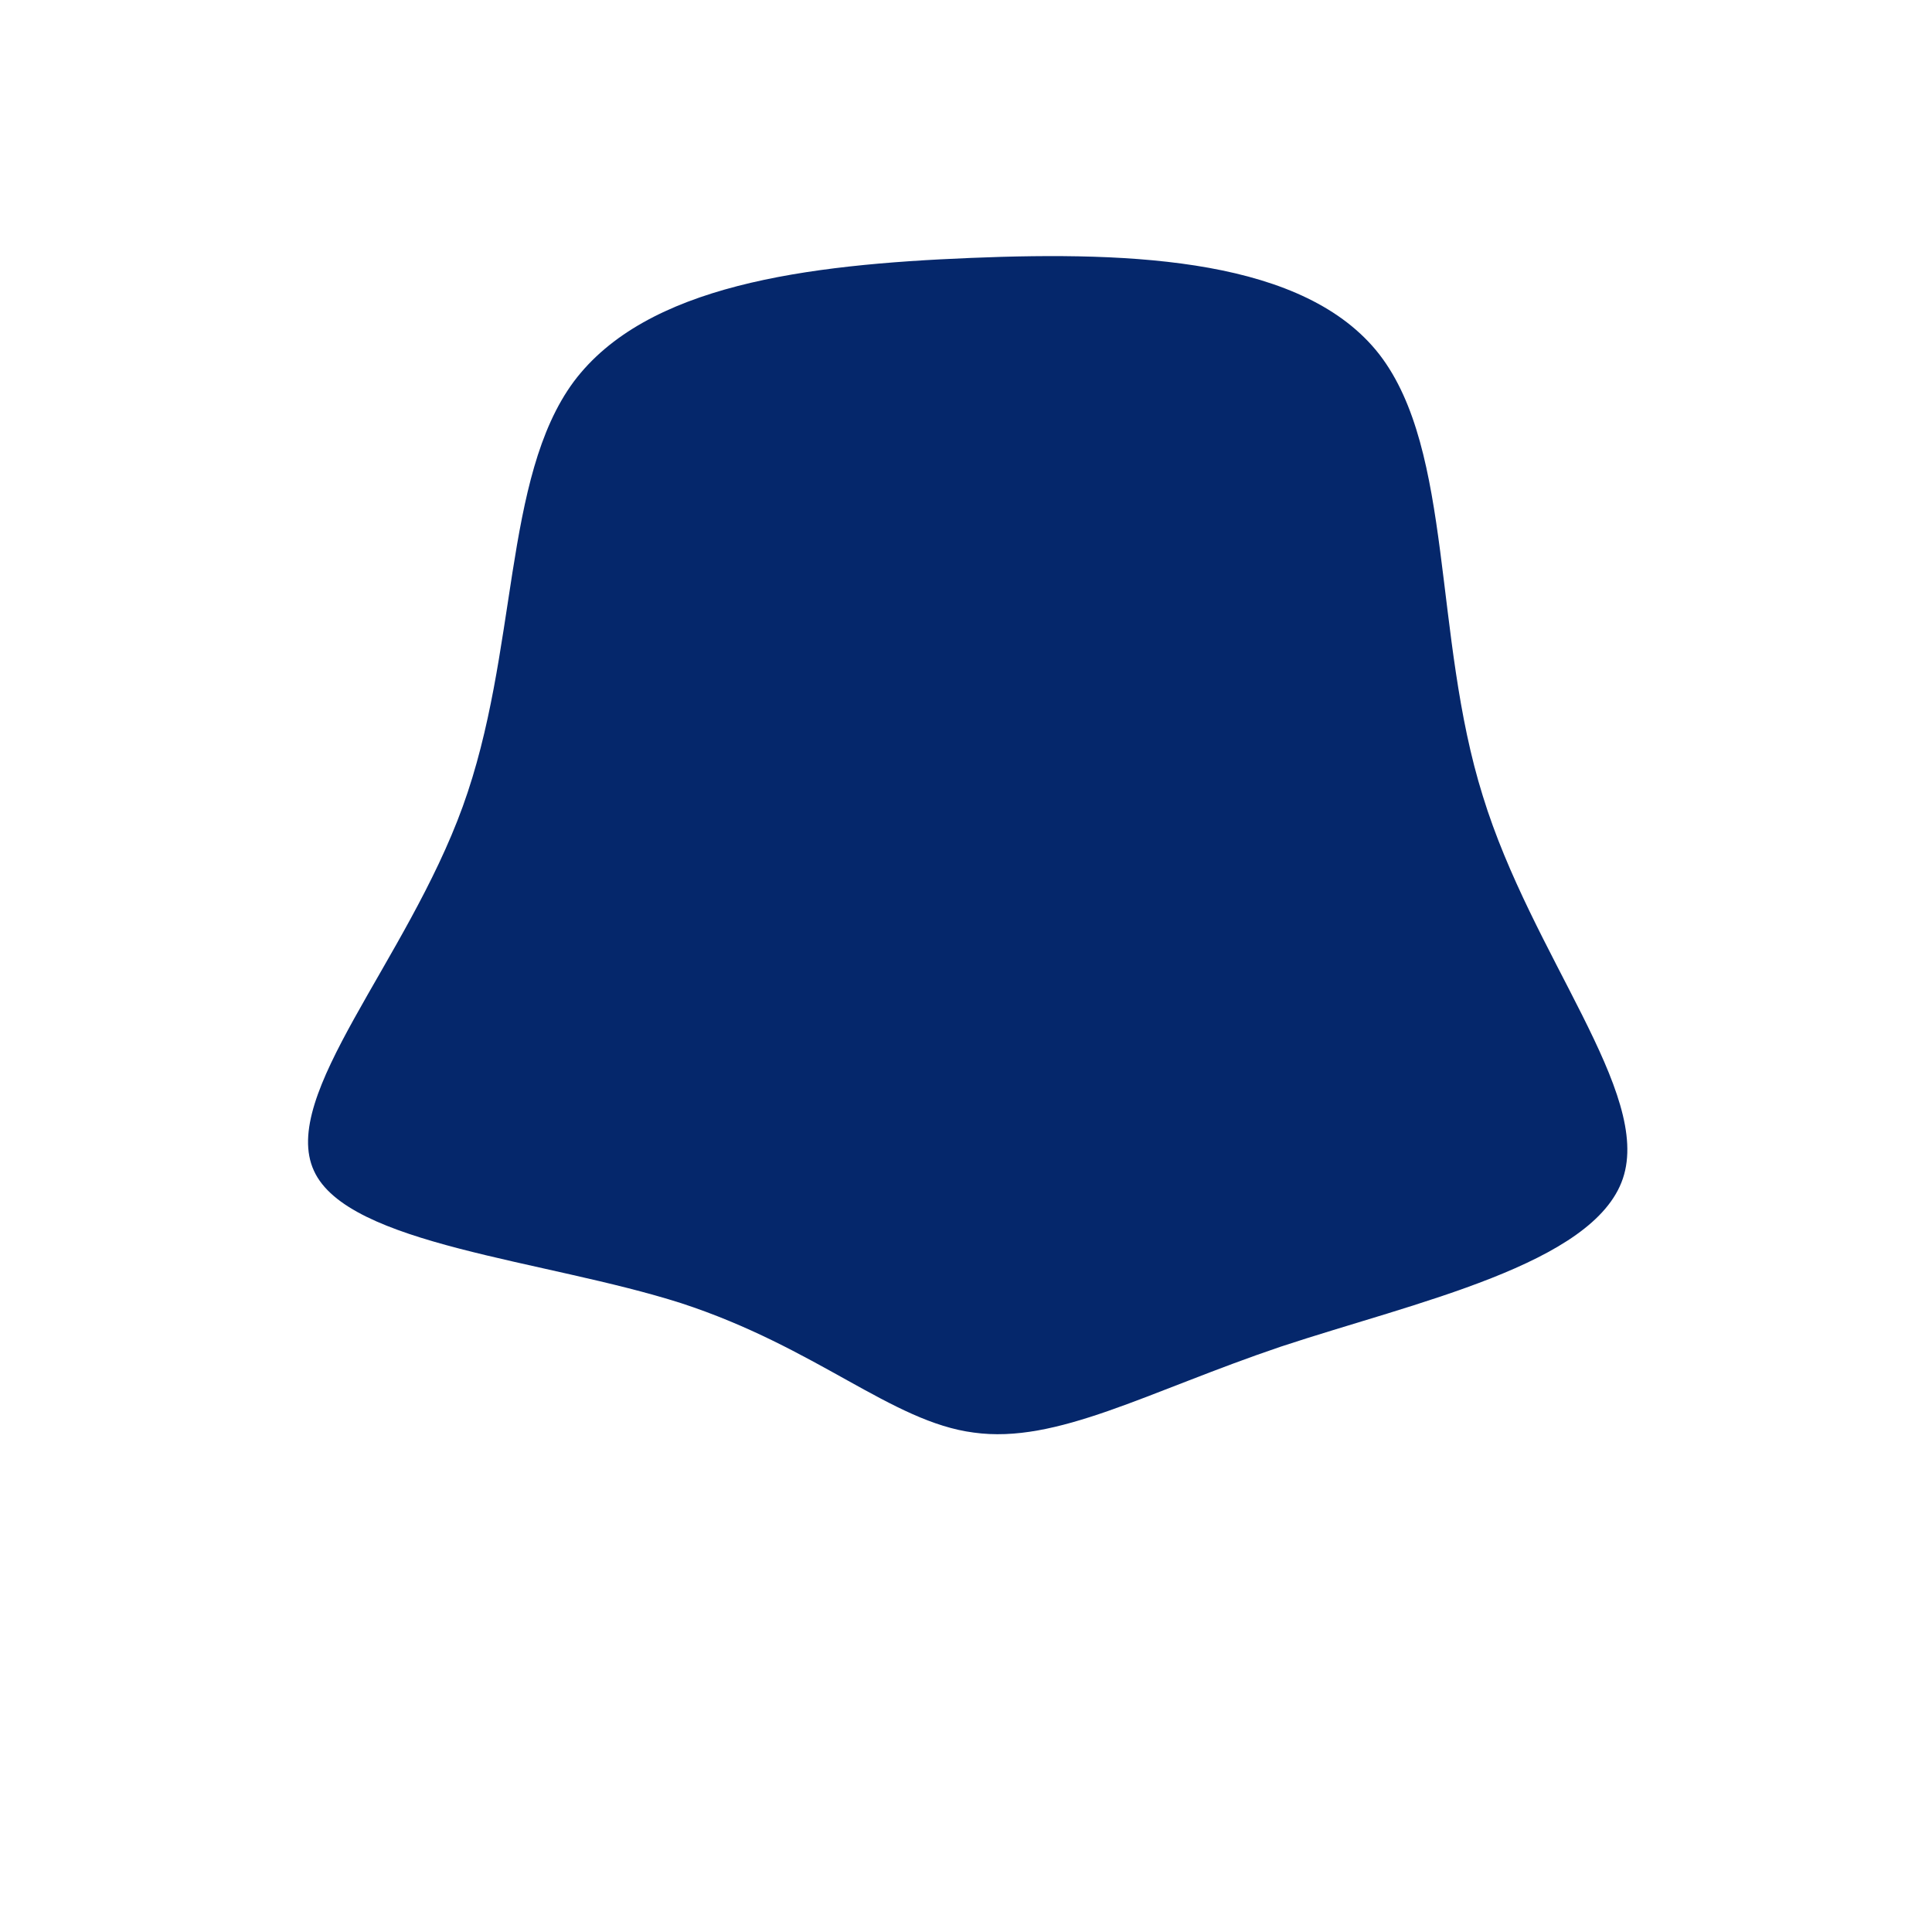 <?xml version="1.0" standalone="no"?>
<svg viewBox="0 0 200 200" xmlns="http://www.w3.org/2000/svg">
  <path fill="#05276B" d="M42.8,-63.3C50.5,-53.3,48.3,-34.2,53.5,-17.6C58.6,-1,71,13.1,68,22C65,30.9,46.5,34.8,32.6,39.4C18.7,44.1,9.4,49.5,0.8,48.3C-7.7,47.2,-15.4,39.5,-29.5,34.9C-43.6,30.4,-64,28.9,-67.5,21.2C-71.1,13.4,-57.9,-0.5,-52.1,-16.5C-46.3,-32.5,-48,-50.5,-40.6,-60.5C-33.1,-70.5,-16.6,-72.6,0.5,-73.3C17.5,-74,35.1,-73.2,42.8,-63.3Z" transform="translate(100 100)" />
</svg>

